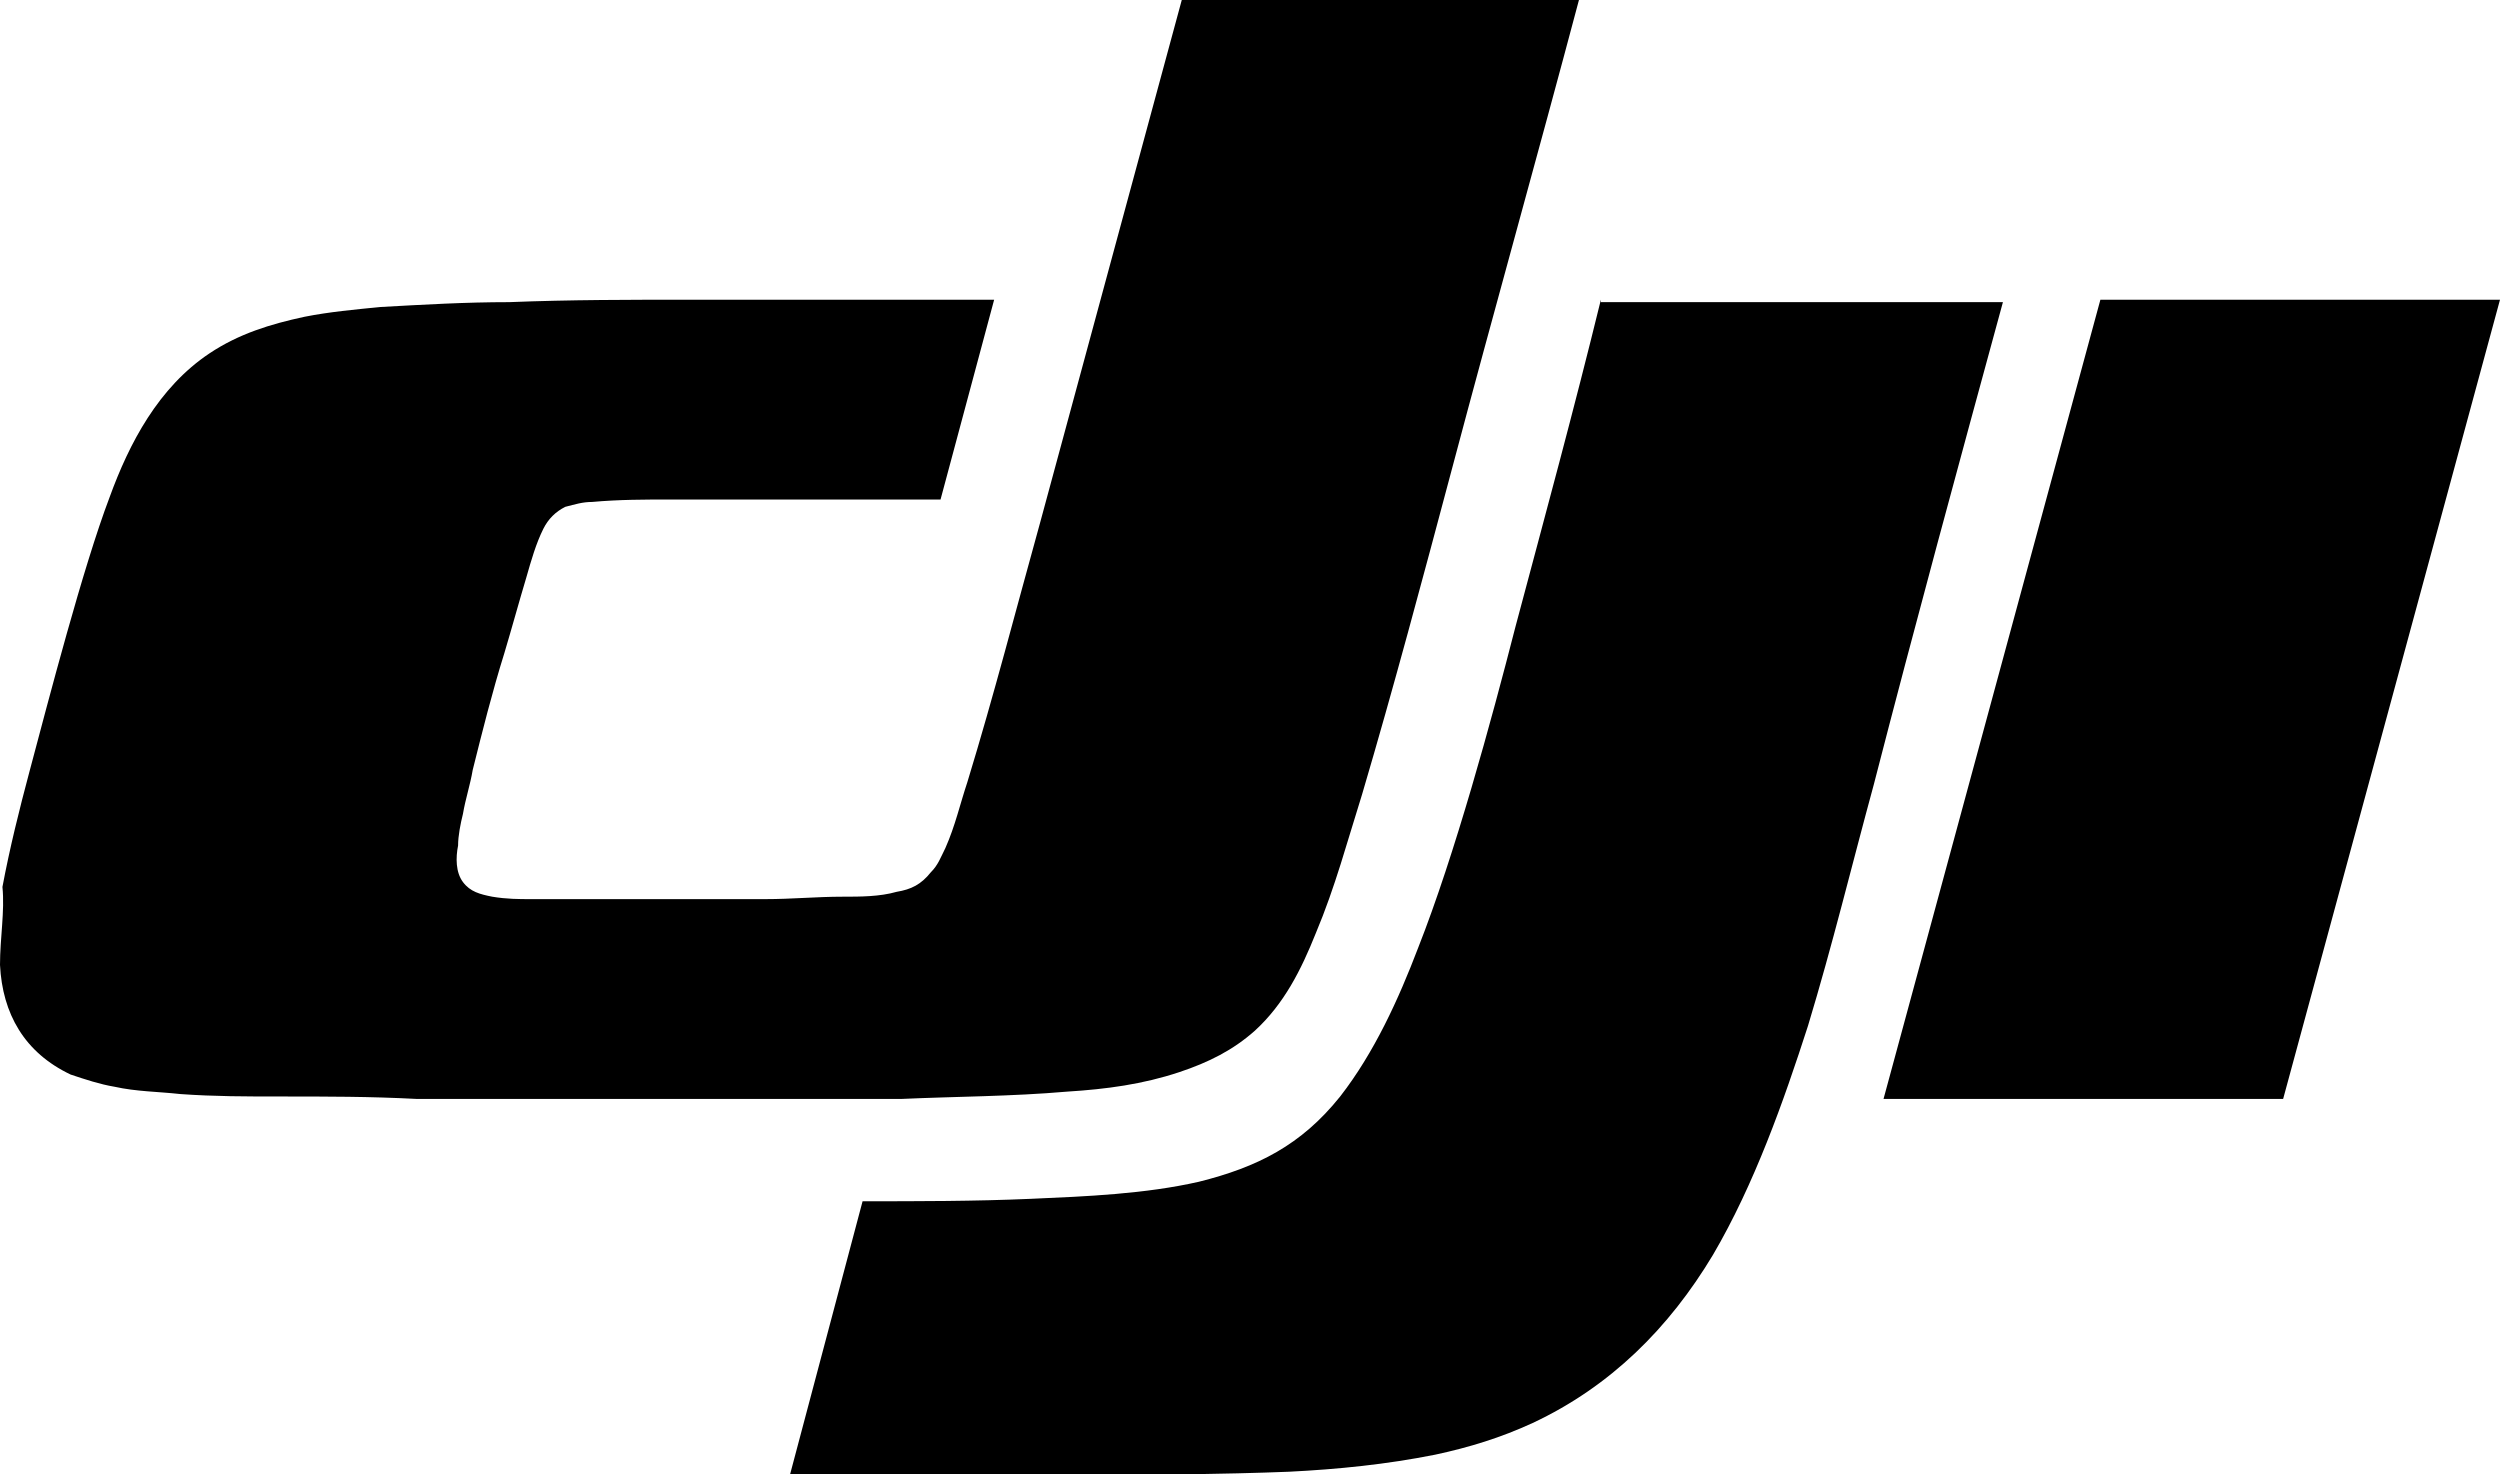 <?xml version="1.0" encoding="utf-8"?>
<!-- Generator: Adobe Illustrator 26.5.0, SVG Export Plug-In . SVG Version: 6.00 Build 0)  -->
<svg version="1.1" xmlns="http://www.w3.org/2000/svg" xmlns:xlink="http://www.w3.org/1999/xlink" x="0px" y="0px"
	 viewBox="0 0 102.6 60.5" style="enable-background:new 0 0 102.6 60.5;" xml:space="preserve">
<g id="Ebene_2">
</g>
<g id="Ebene_5">
</g>
<g id="Ebene_3">
	<g>
		<path d="M65.7,12.3c-1.1,4.5-2.3,8.9-3.5,13.4c-1,3.9-2.5,9.4-4,13.2C57.4,41,56.4,43.2,55,45c-1.6,2-3.4,2.9-5.8,3.5
			c-2.2,0.5-4.6,0.6-6.9,0.7c-2.3,0.1-4.6,0.1-6.9,0.1l-3,11.3c5,0,15.5,0,20.5-0.2c2-0.1,4-0.3,6-0.7c1.4-0.3,2.7-0.7,4-1.3
			c3.2-1.5,5.6-3.9,7.4-6.9c1.7-2.9,2.9-6.3,3.9-9.4c1-3.3,1.8-6.6,2.7-9.9c1.7-6.6,3.5-13.2,5.3-19.8H65.7z"/>
		<path d="M43.8,44.8c1.6-0.1,3.1-0.3,4.6-0.8c1.2-0.4,2.2-0.9,3.1-1.7c1.2-1.1,1.9-2.5,2.5-4c0.8-1.9,1.3-3.8,1.9-5.7
			c1.3-4.4,2.5-8.9,3.7-13.4c1.7-6.4,3.5-12.8,5.2-19.2H48.5l-2.9,10.7l-2.9,10.7c-1,3.6-1.9,7.1-3,10.7c-0.3,0.9-0.5,1.8-0.9,2.7
			c-0.2,0.4-0.3,0.7-0.6,1c-0.4,0.5-0.8,0.7-1.4,0.8c-0.7,0.2-1.5,0.2-2.2,0.2c-1.1,0-2.1,0.1-3.2,0.1c-2.3,0-4.7,0-7,0
			c-0.9,0-1.7,0-2.6,0c-0.5,0-1,0-1.6-0.1c-0.5-0.1-0.9-0.2-1.2-0.6c-0.3-0.4-0.3-1-0.2-1.5c0-0.4,0.1-0.9,0.2-1.3
			c0.1-0.6,0.3-1.2,0.4-1.8c0.4-1.6,0.8-3.2,1.3-4.8c0.3-1,0.6-2.1,0.9-3.1c0.2-0.7,0.4-1.4,0.7-2c0.2-0.4,0.5-0.7,0.9-0.9
			c0.4-0.1,0.7-0.2,1.1-0.2c1.1-0.1,2.2-0.1,3.2-0.1c3.7,0,7.4,0,11.1,0l2.2-8.2h-6.2l-6.2,0c-2.5,0-5,0-7.5,0.1
			c-1.8,0-3.5,0.1-5.3,0.2c-1,0.1-2.1,0.2-3.1,0.4c-1.4,0.3-2.7,0.7-3.9,1.5c-2.1,1.4-3.3,3.7-4.1,5.9c-1.1,2.9-2.5,8.3-3.3,11.3
			c-0.4,1.5-0.8,3.1-1.1,4.7C0.2,37.4,0,38.5,0,39.6c0.1,2,1,3.6,2.9,4.5c0.6,0.2,1.2,0.4,1.8,0.5c0.9,0.2,1.8,0.2,2.7,0.3
			c1.4,0.1,2.7,0.1,4.1,0.1c1.9,0,3.7,0,5.6,0.1c5.2,0,14.7,0,19.9,0C39.2,45,41.5,45,43.8,44.8z"/>
		<polygon points="86.2,12.3 77.3,45.1 93.7,45.1 102.6,12.3 		"/>
	</g>
</g>
<g id="Ebene_4">
</g>
</svg>
